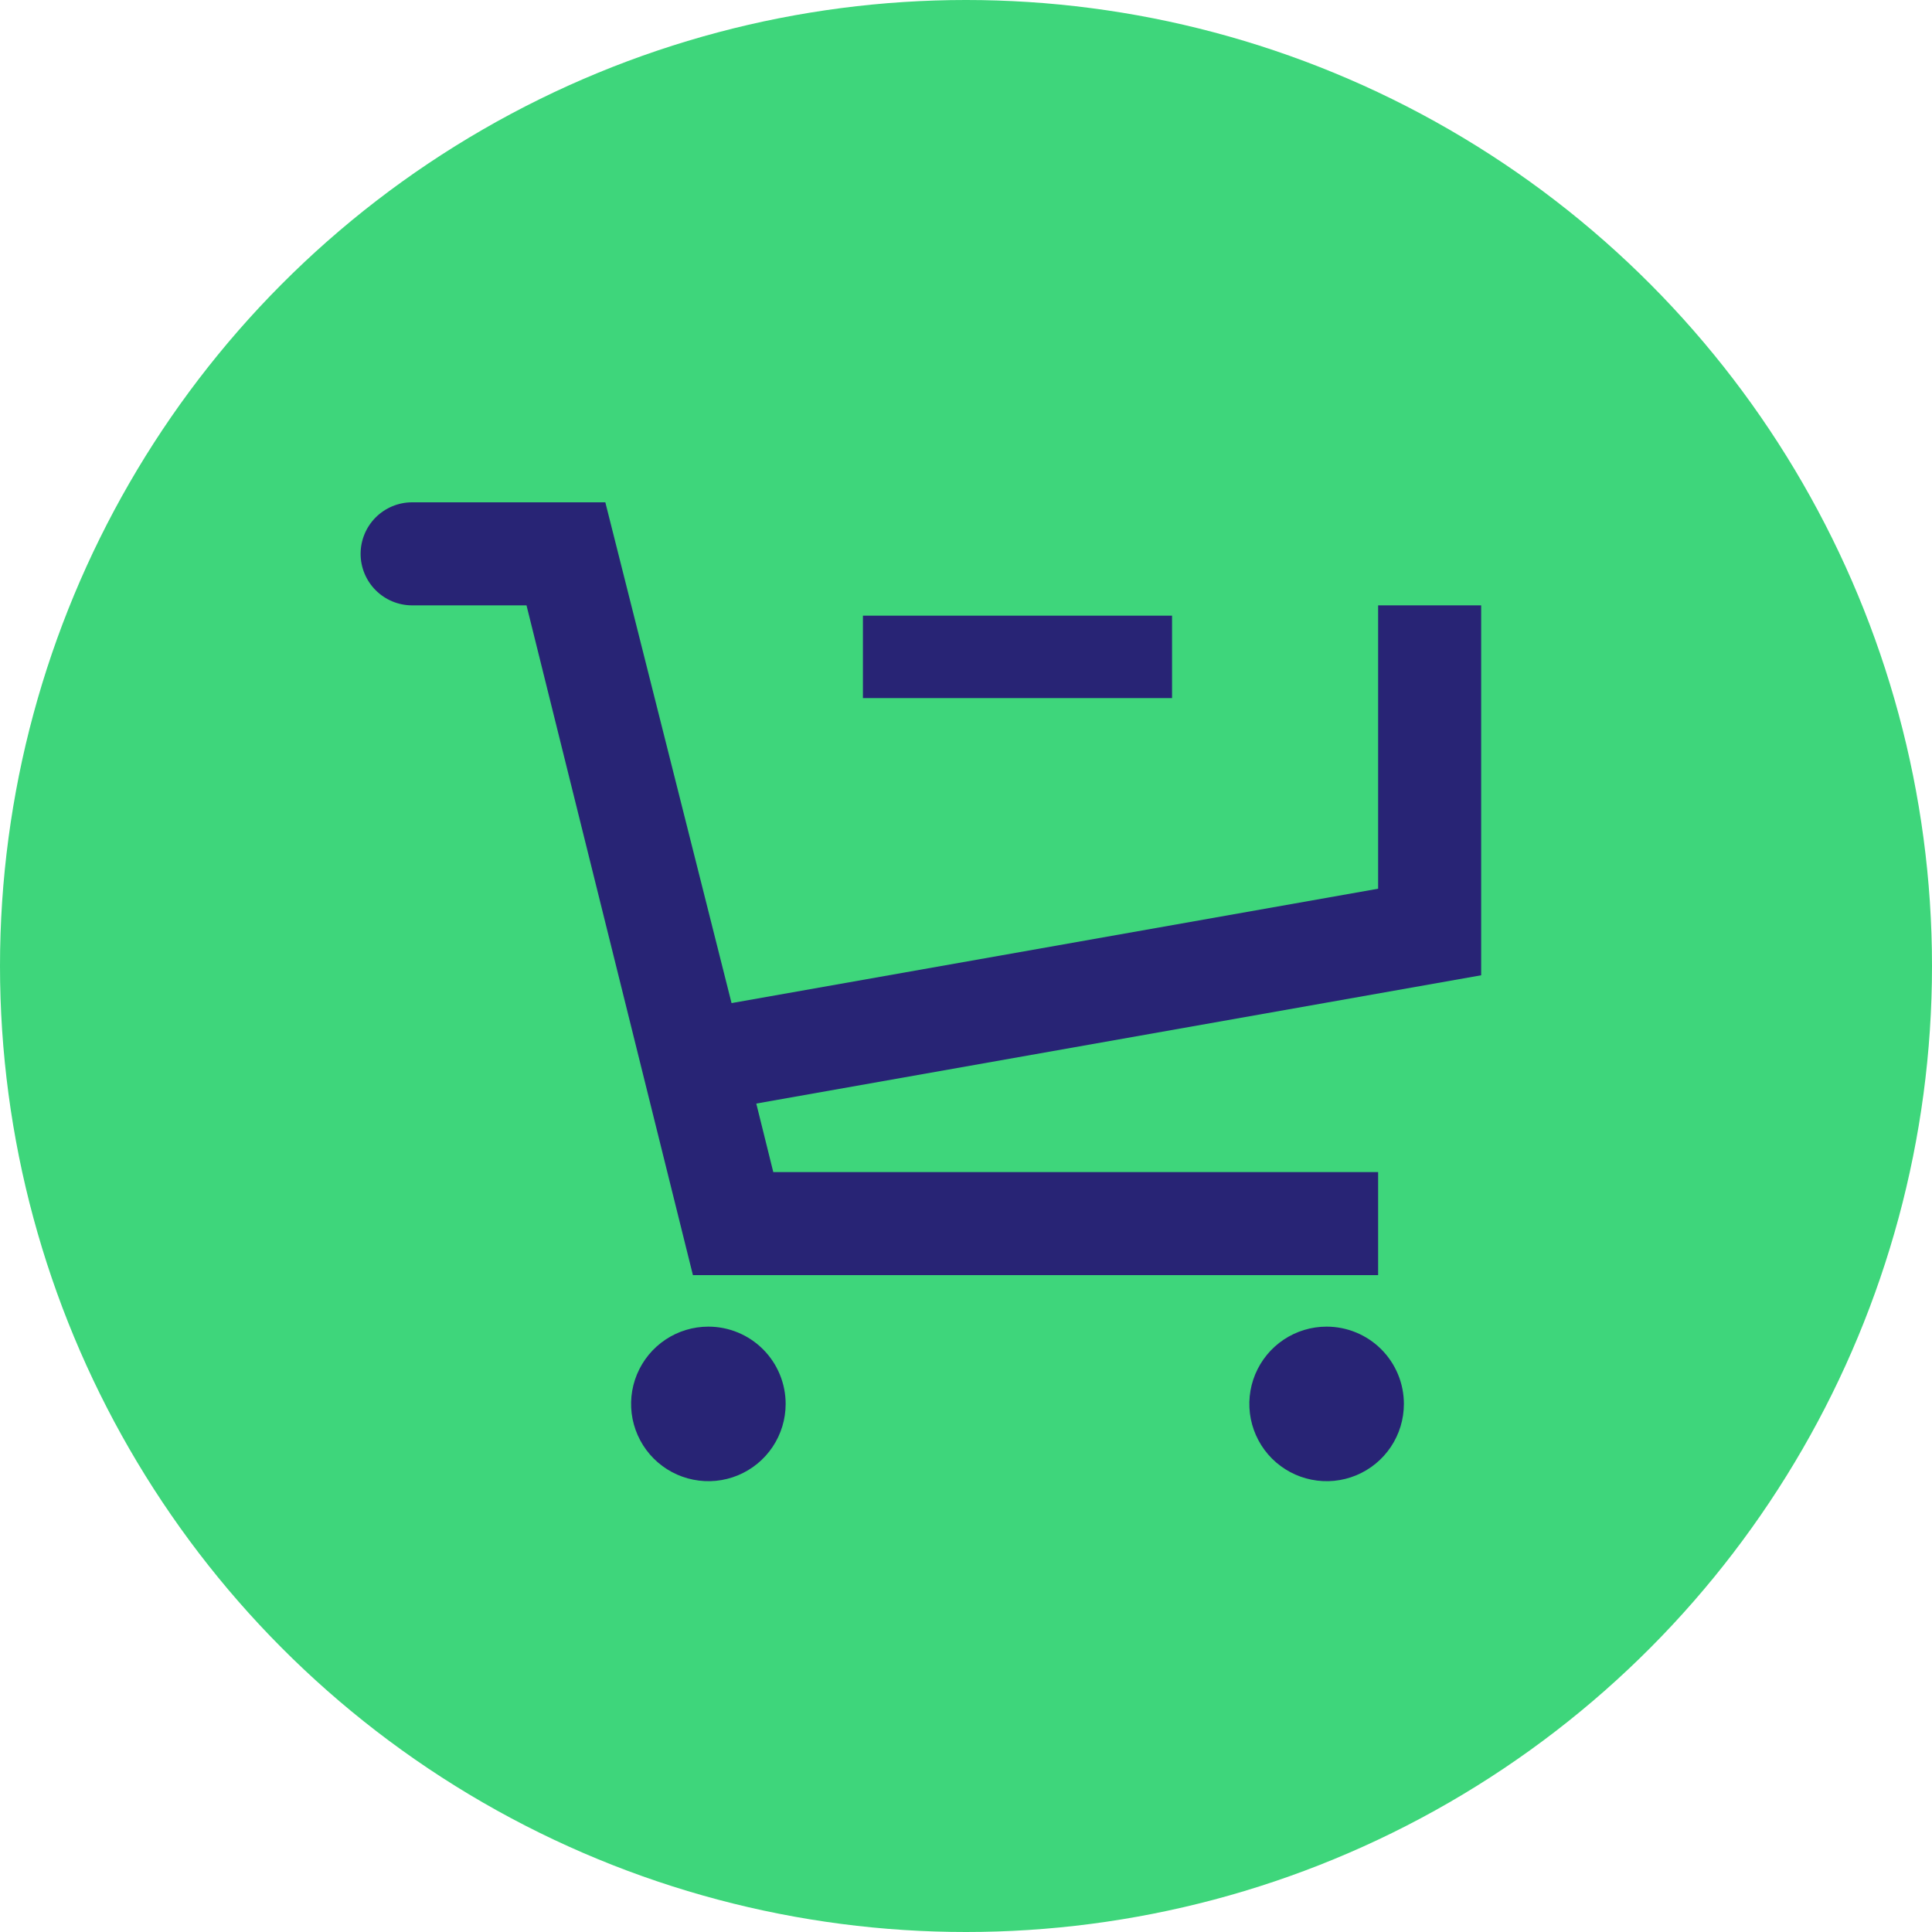 <svg xmlns="http://www.w3.org/2000/svg" width="60" height="60" viewBox="0 0 60 60" fill="none"><circle cx="30" cy="30" r="30" fill="#3ED67B"></circle><path d="M36.399 19.12H26.799V21.68H36.399V19.12ZM42.799 18.8V27.6L22.719 31.152L18.799 15.6H12.799C12.375 15.6 11.968 15.768 11.668 16.068C11.368 16.368 11.199 16.775 11.199 17.2C11.199 17.624 11.368 18.031 11.668 18.331C11.968 18.631 12.375 18.8 12.799 18.8H16.351L21.519 39.6H42.799V36.4H24.015L23.487 34.272L45.999 30.288V18.8H42.799ZM21.999 41.2C21.524 41.2 21.061 41.34 20.666 41.604C20.271 41.868 19.964 42.243 19.782 42.681C19.6 43.12 19.553 43.602 19.645 44.068C19.738 44.533 19.966 44.961 20.302 45.297C20.638 45.632 21.065 45.861 21.531 45.953C21.997 46.046 22.479 45.999 22.918 45.817C23.356 45.635 23.731 45.328 23.995 44.933C24.259 44.538 24.399 44.074 24.399 43.6C24.399 42.963 24.146 42.353 23.696 41.903C23.246 41.453 22.636 41.2 21.999 41.2ZM41.199 41.2C40.724 41.2 40.261 41.34 39.866 41.604C39.471 41.868 39.164 42.243 38.982 42.681C38.8 43.12 38.753 43.602 38.845 44.068C38.938 44.533 39.166 44.961 39.502 45.297C39.838 45.632 40.266 45.861 40.731 45.953C41.197 46.046 41.679 45.999 42.118 45.817C42.556 45.635 42.931 45.328 43.195 44.933C43.459 44.538 43.599 44.074 43.599 43.6C43.599 42.963 43.346 42.353 42.896 41.903C42.446 41.453 41.836 41.2 41.199 41.2Z" fill="#282475"></path></svg>